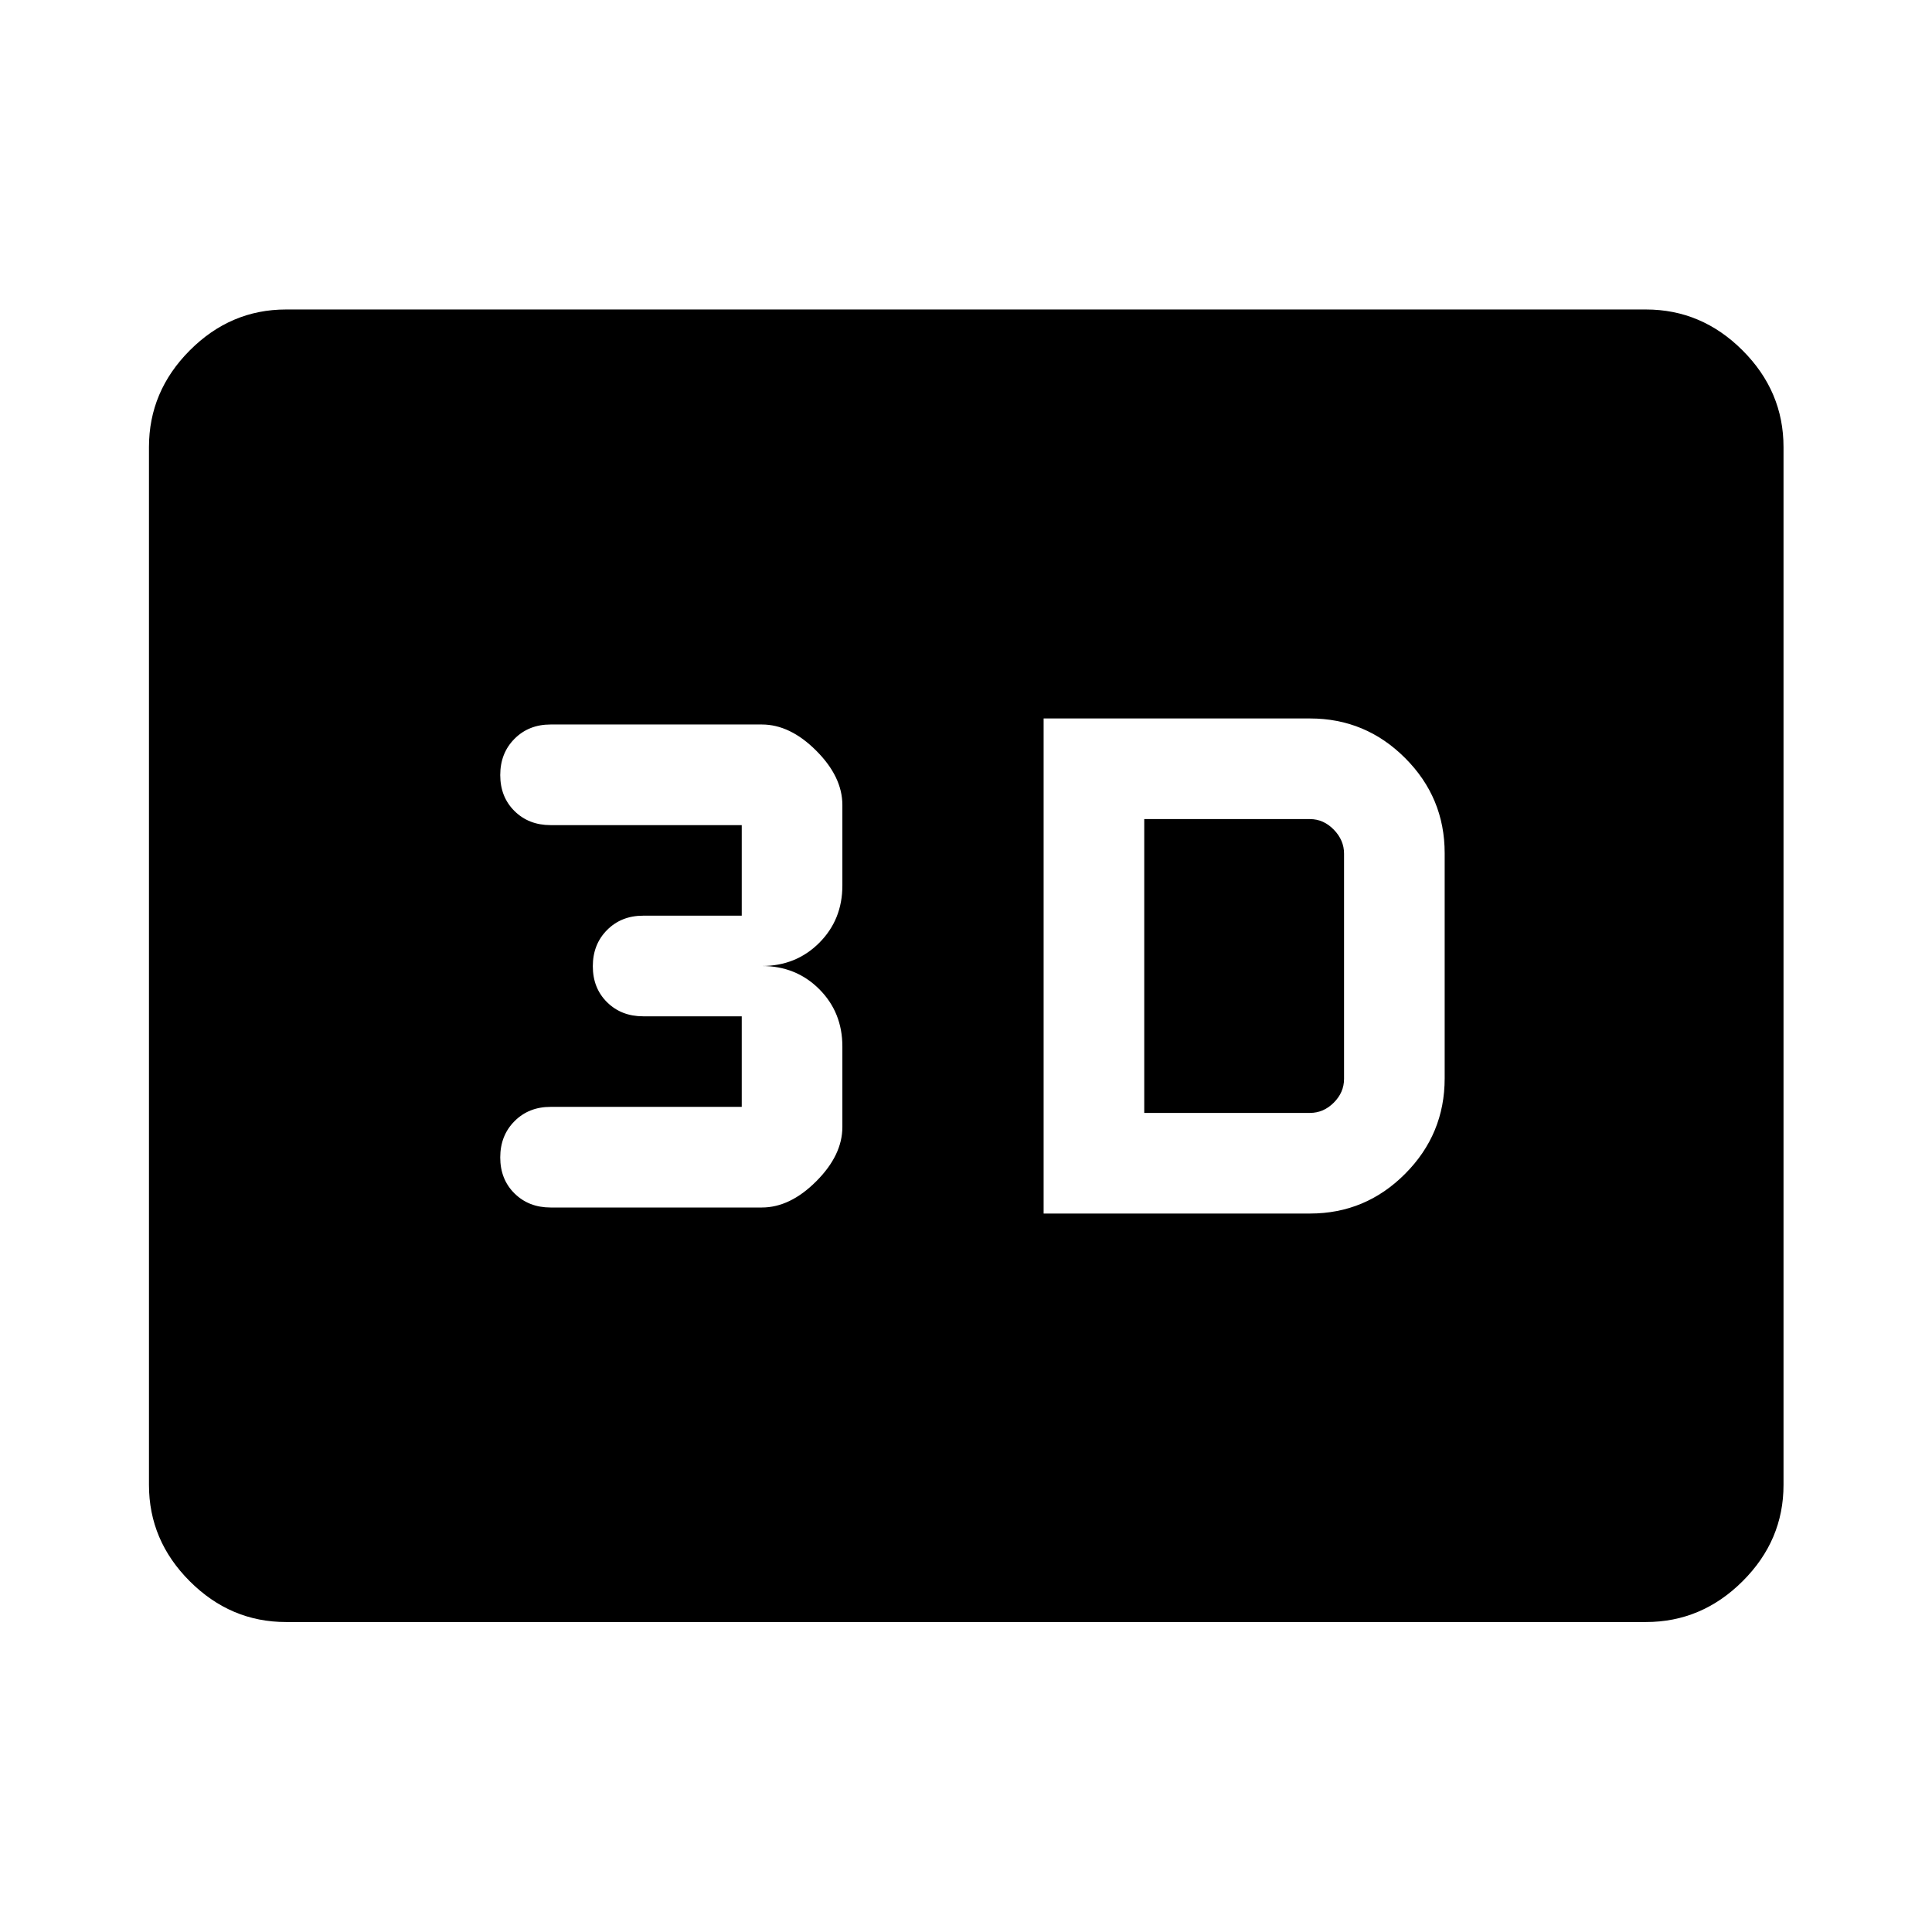 <svg xmlns="http://www.w3.org/2000/svg" width="48" height="48" viewBox="0 -960 960 960"><path d="M518.57-357h132.36q27.61 0 47.26-19.73 19.66-19.72 19.66-47.42v-111.94q0-27.6-19.66-47.25Q678.54-603 650.93-603H518.57v246Zm50-50v-146h82.36q6.72 0 11.82 5.24 5.1 5.24 5.1 11.91v111.94q0 6.71-5.1 11.81-5.1 5.1-11.82 5.1h-82.36Zm-190 47q14 0 27-13t13-27v-40q0-17-11.5-28.5t-28.5-11.5q17 0 28.5-11.5t11.5-28.5v-40q0-14-13-27t-27-13h-105q-10.84 0-17.92 7.12-7.08 7.11-7.08 18 0 10.88 7.08 17.88 7.08 7 17.92 7h95v45h-49q-10.84 0-17.92 7.12-7.08 7.11-7.08 18 0 10.88 7.08 17.88 7.08 7 17.92 7h49v45h-95q-10.84 0-17.92 7.12-7.08 7.11-7.08 18 0 10.88 7.08 17.88 7.08 7 17.92 7h105ZM142.15-154.02q-27.6 0-47.86-20.27-20.27-20.26-20.27-47.86v-515.7q0-27.7 20.27-48.03 20.26-20.34 47.86-20.34h675.7q27.7 0 48.03 20.34 20.34 20.33 20.34 48.03v515.7q0 27.6-20.34 47.86-20.33 20.27-48.03 20.27h-675.7Z"/></svg>